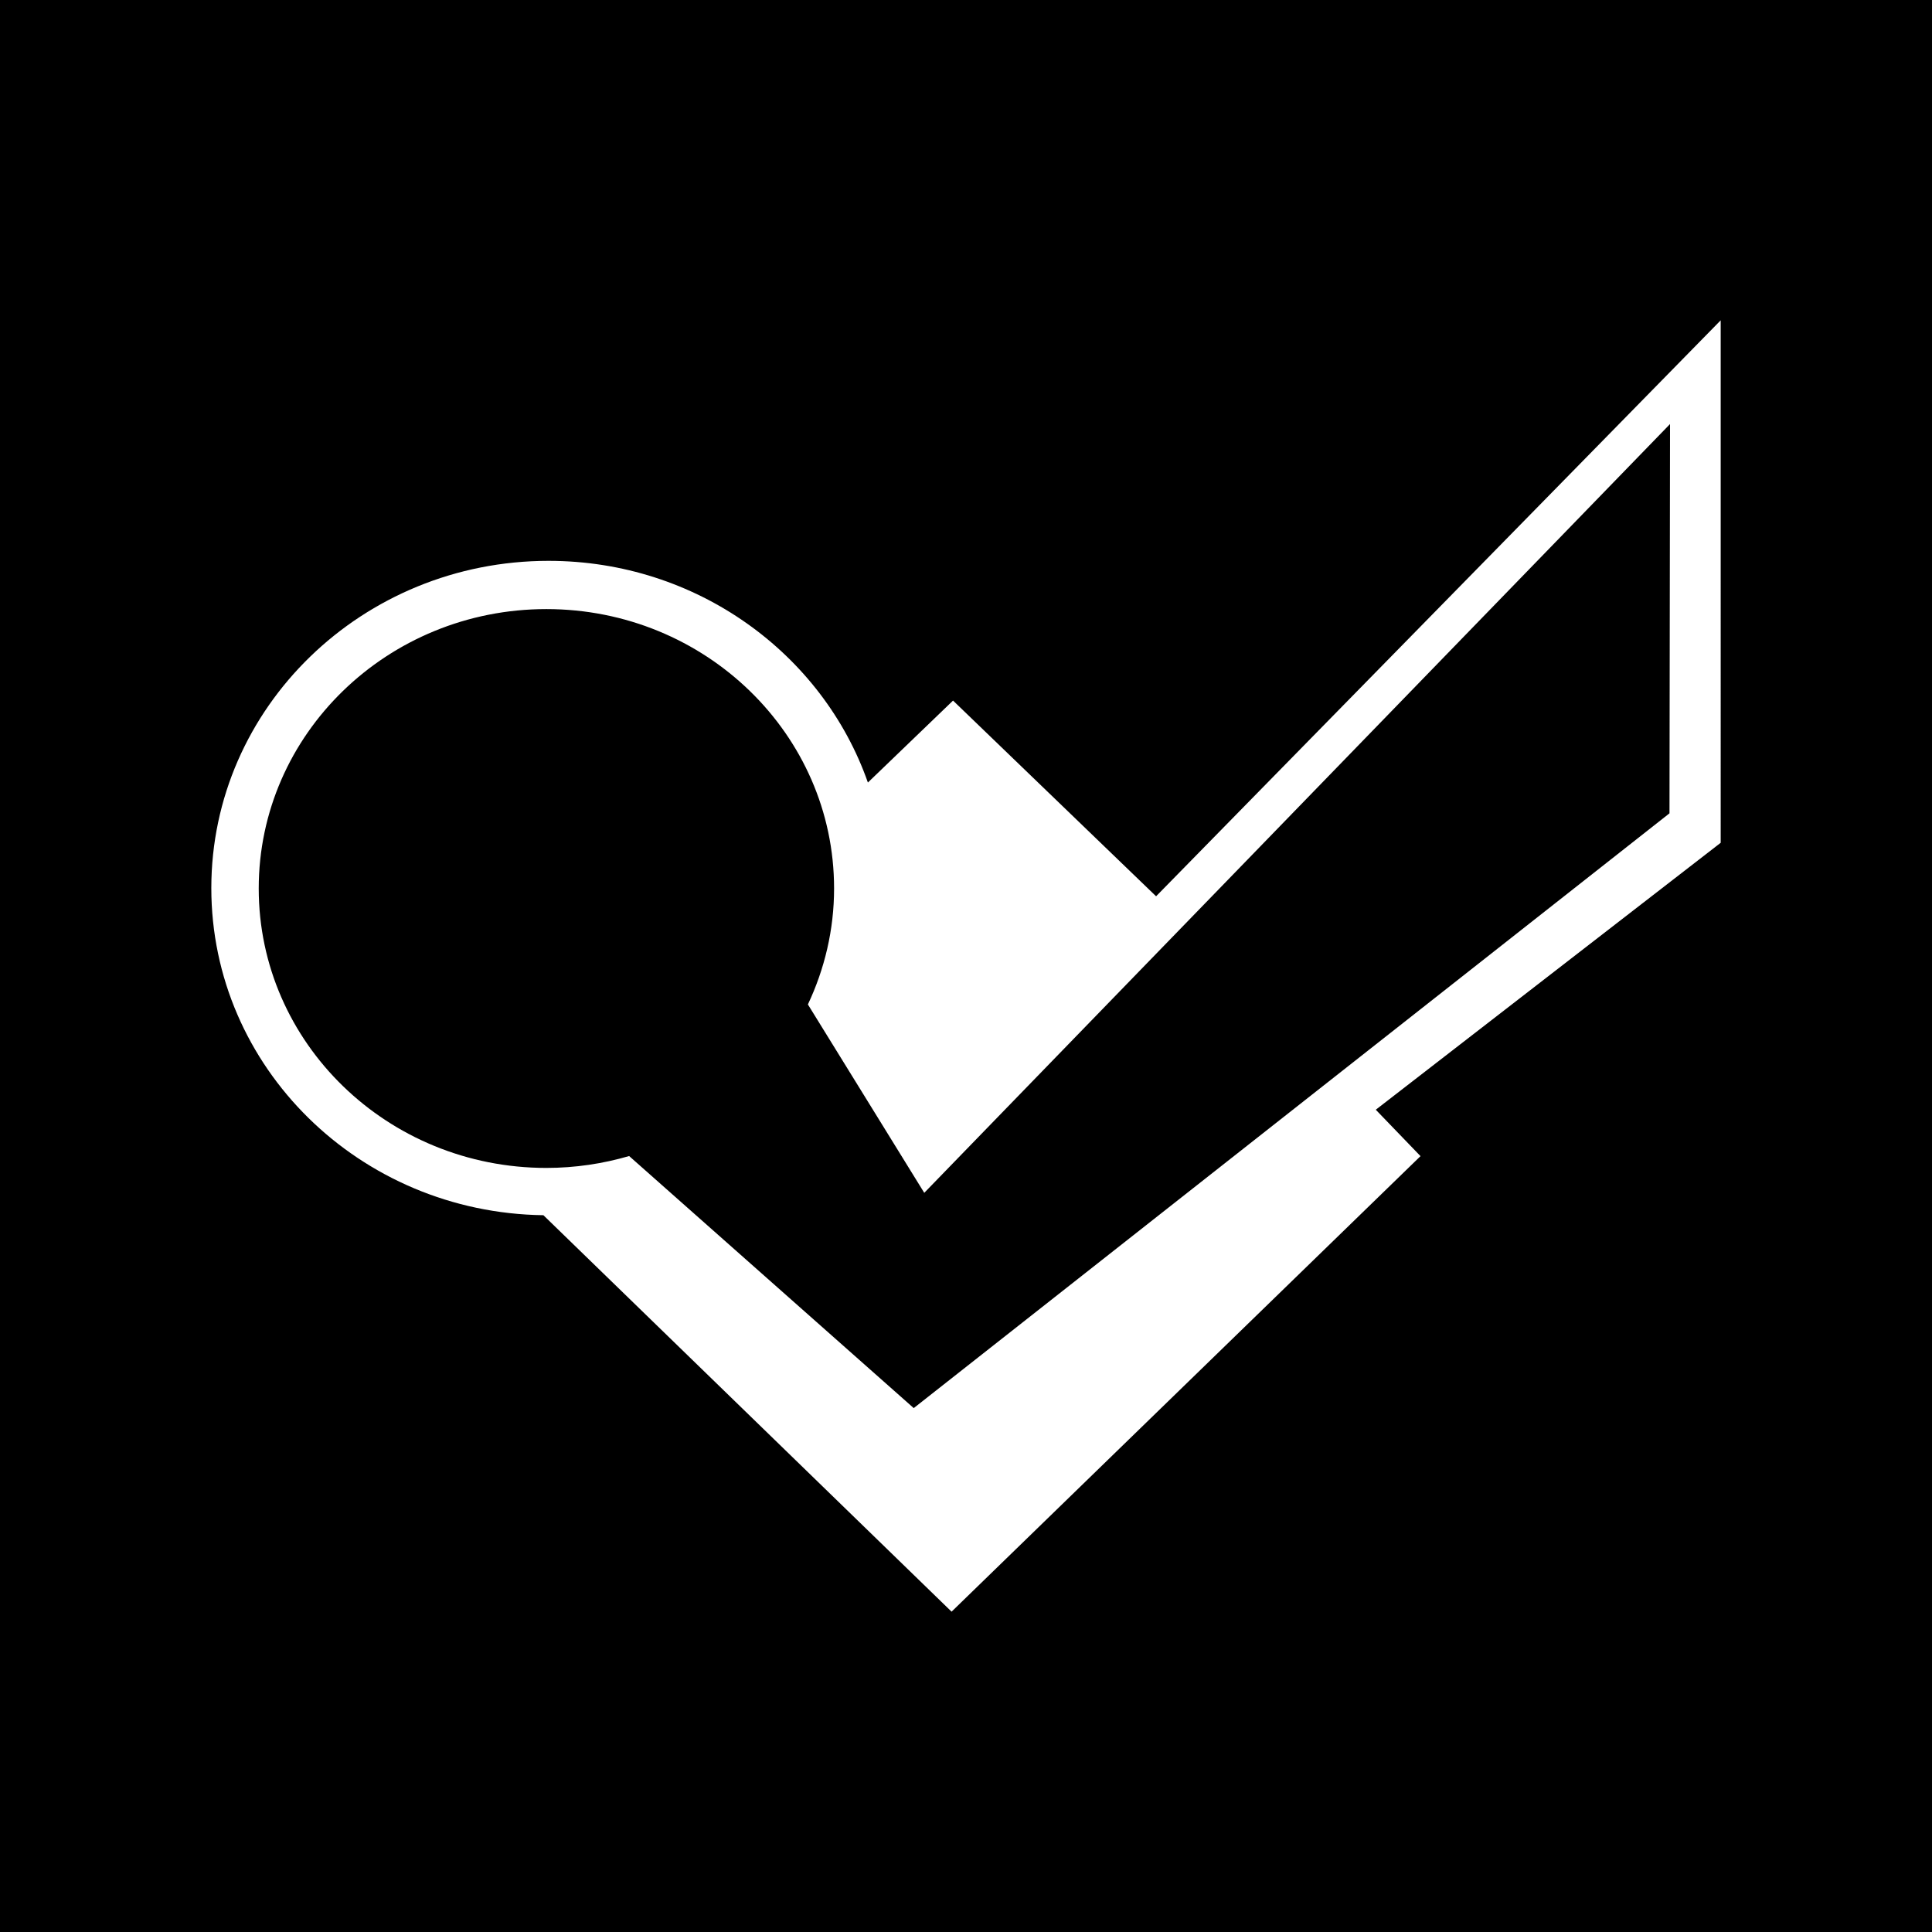 <?xml version="1.0" ?><svg height="512" id="Layer_1" version="1.1" viewBox="0 0 512 512" width="512" xml:space="preserve" xmlns="http://www.w3.org/2000/svg" xmlns:cc="http://creativecommons.org/ns#" xmlns:dc="http://purl.org/dc/elements/1.1/" xmlns:inkscape="http://www.inkscape.org/namespaces/inkscape" xmlns:rdf="http://www.w3.org/1999/02/22-rdf-syntax-ns#" xmlns:sodipodi="http://sodipodi.sourceforge.net/DTD/sodipodi-0.dtd" xmlns:svg="http://www.w3.org/2000/svg"><defs id="defs12"/><g id="g6575"><rect height="512" id="rect2987" style="fill:#000000;fill-opacity:1;fill-rule:nonzero;stroke:none" width="512" x="0" y="1.7053026e-013"/><path d="m 456,84.889 -149.626,152.635 -53.809,-51.862 -22.564,21.716 c -11.987,-34.16 -45.382,-58.747 -84.631,-58.747 -49.32,0 -89.369,38.831 -89.369,86.72 0,47.489 39.271,86.027 88.004,86.693 l 108.173,105.067 124.271,-120.724 -11.853,-12.298 91.404,-70.742 V 84.889 z m -13.569,130.649 -200.284,157.622 -75.418,-66.796 c -6.947,2.027 -14.316,3.147 -21.933,3.147 -42.111,0 -76.231,-33.142 -76.231,-74.053 0,-40.876 34.124,-74.044 76.231,-74.044 42.098,0 76.244,33.169 76.244,74.044 0,10.973 -2.524,21.364 -6.938,30.729 l 30.836,49.924 197.635,-203.733 -0.142,103.16 z" id="foursquare" style="fill:#ffffff;fill-opacity:1"/></g></svg>